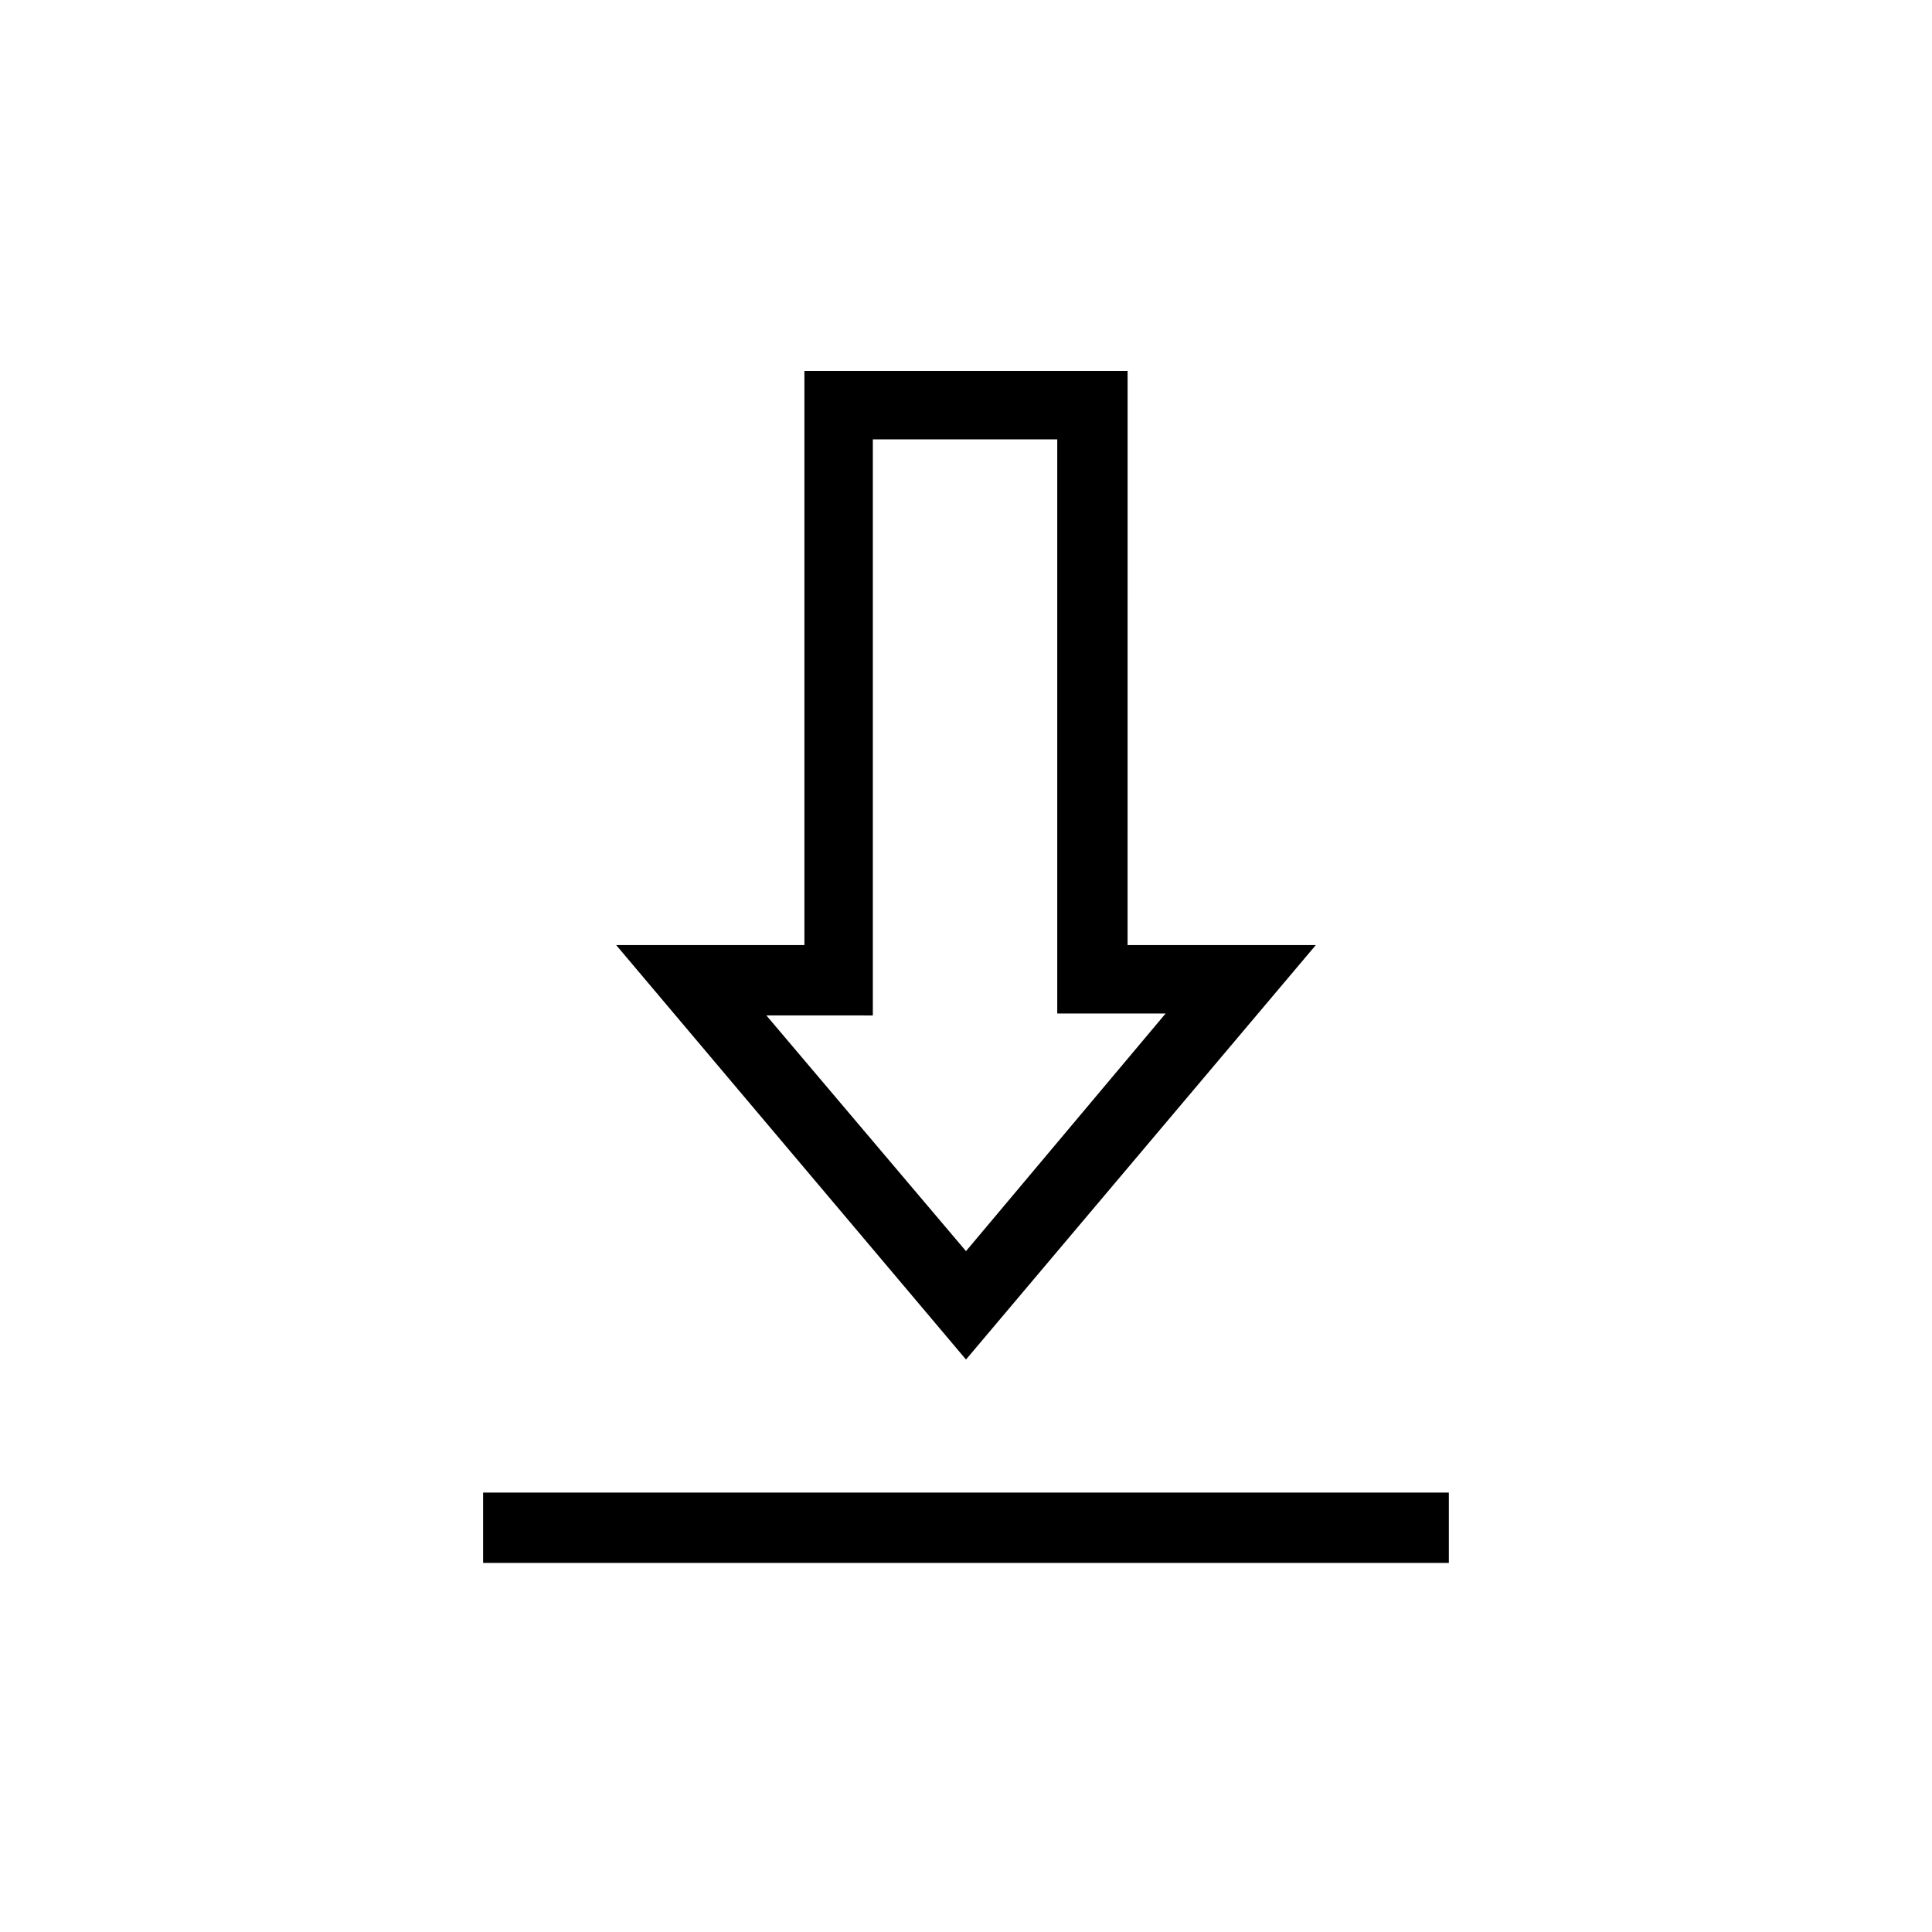 <?xml version="1.0" encoding="UTF-8"?>
<!-- Uploaded to: SVG Repo, www.svgrepo.com, Generator: SVG Repo Mixer Tools -->
<svg fill="#000000" width="800px" height="800px" version="1.1" viewBox="144 144 512 512" xmlns="http://www.w3.org/2000/svg">
 <g>
  <path d="m272.03 539.55h255.93v18.641h-255.93z"/>
  <path d="m492.7 394.46h-49.879l0.004-152.15h-85.648v152.15h-49.879l92.703 109.83zm-117.39 18.641v-152.66h48.871v152.15h28.719l-52.902 62.977-52.902-62.473z"/>
 </g>
</svg>